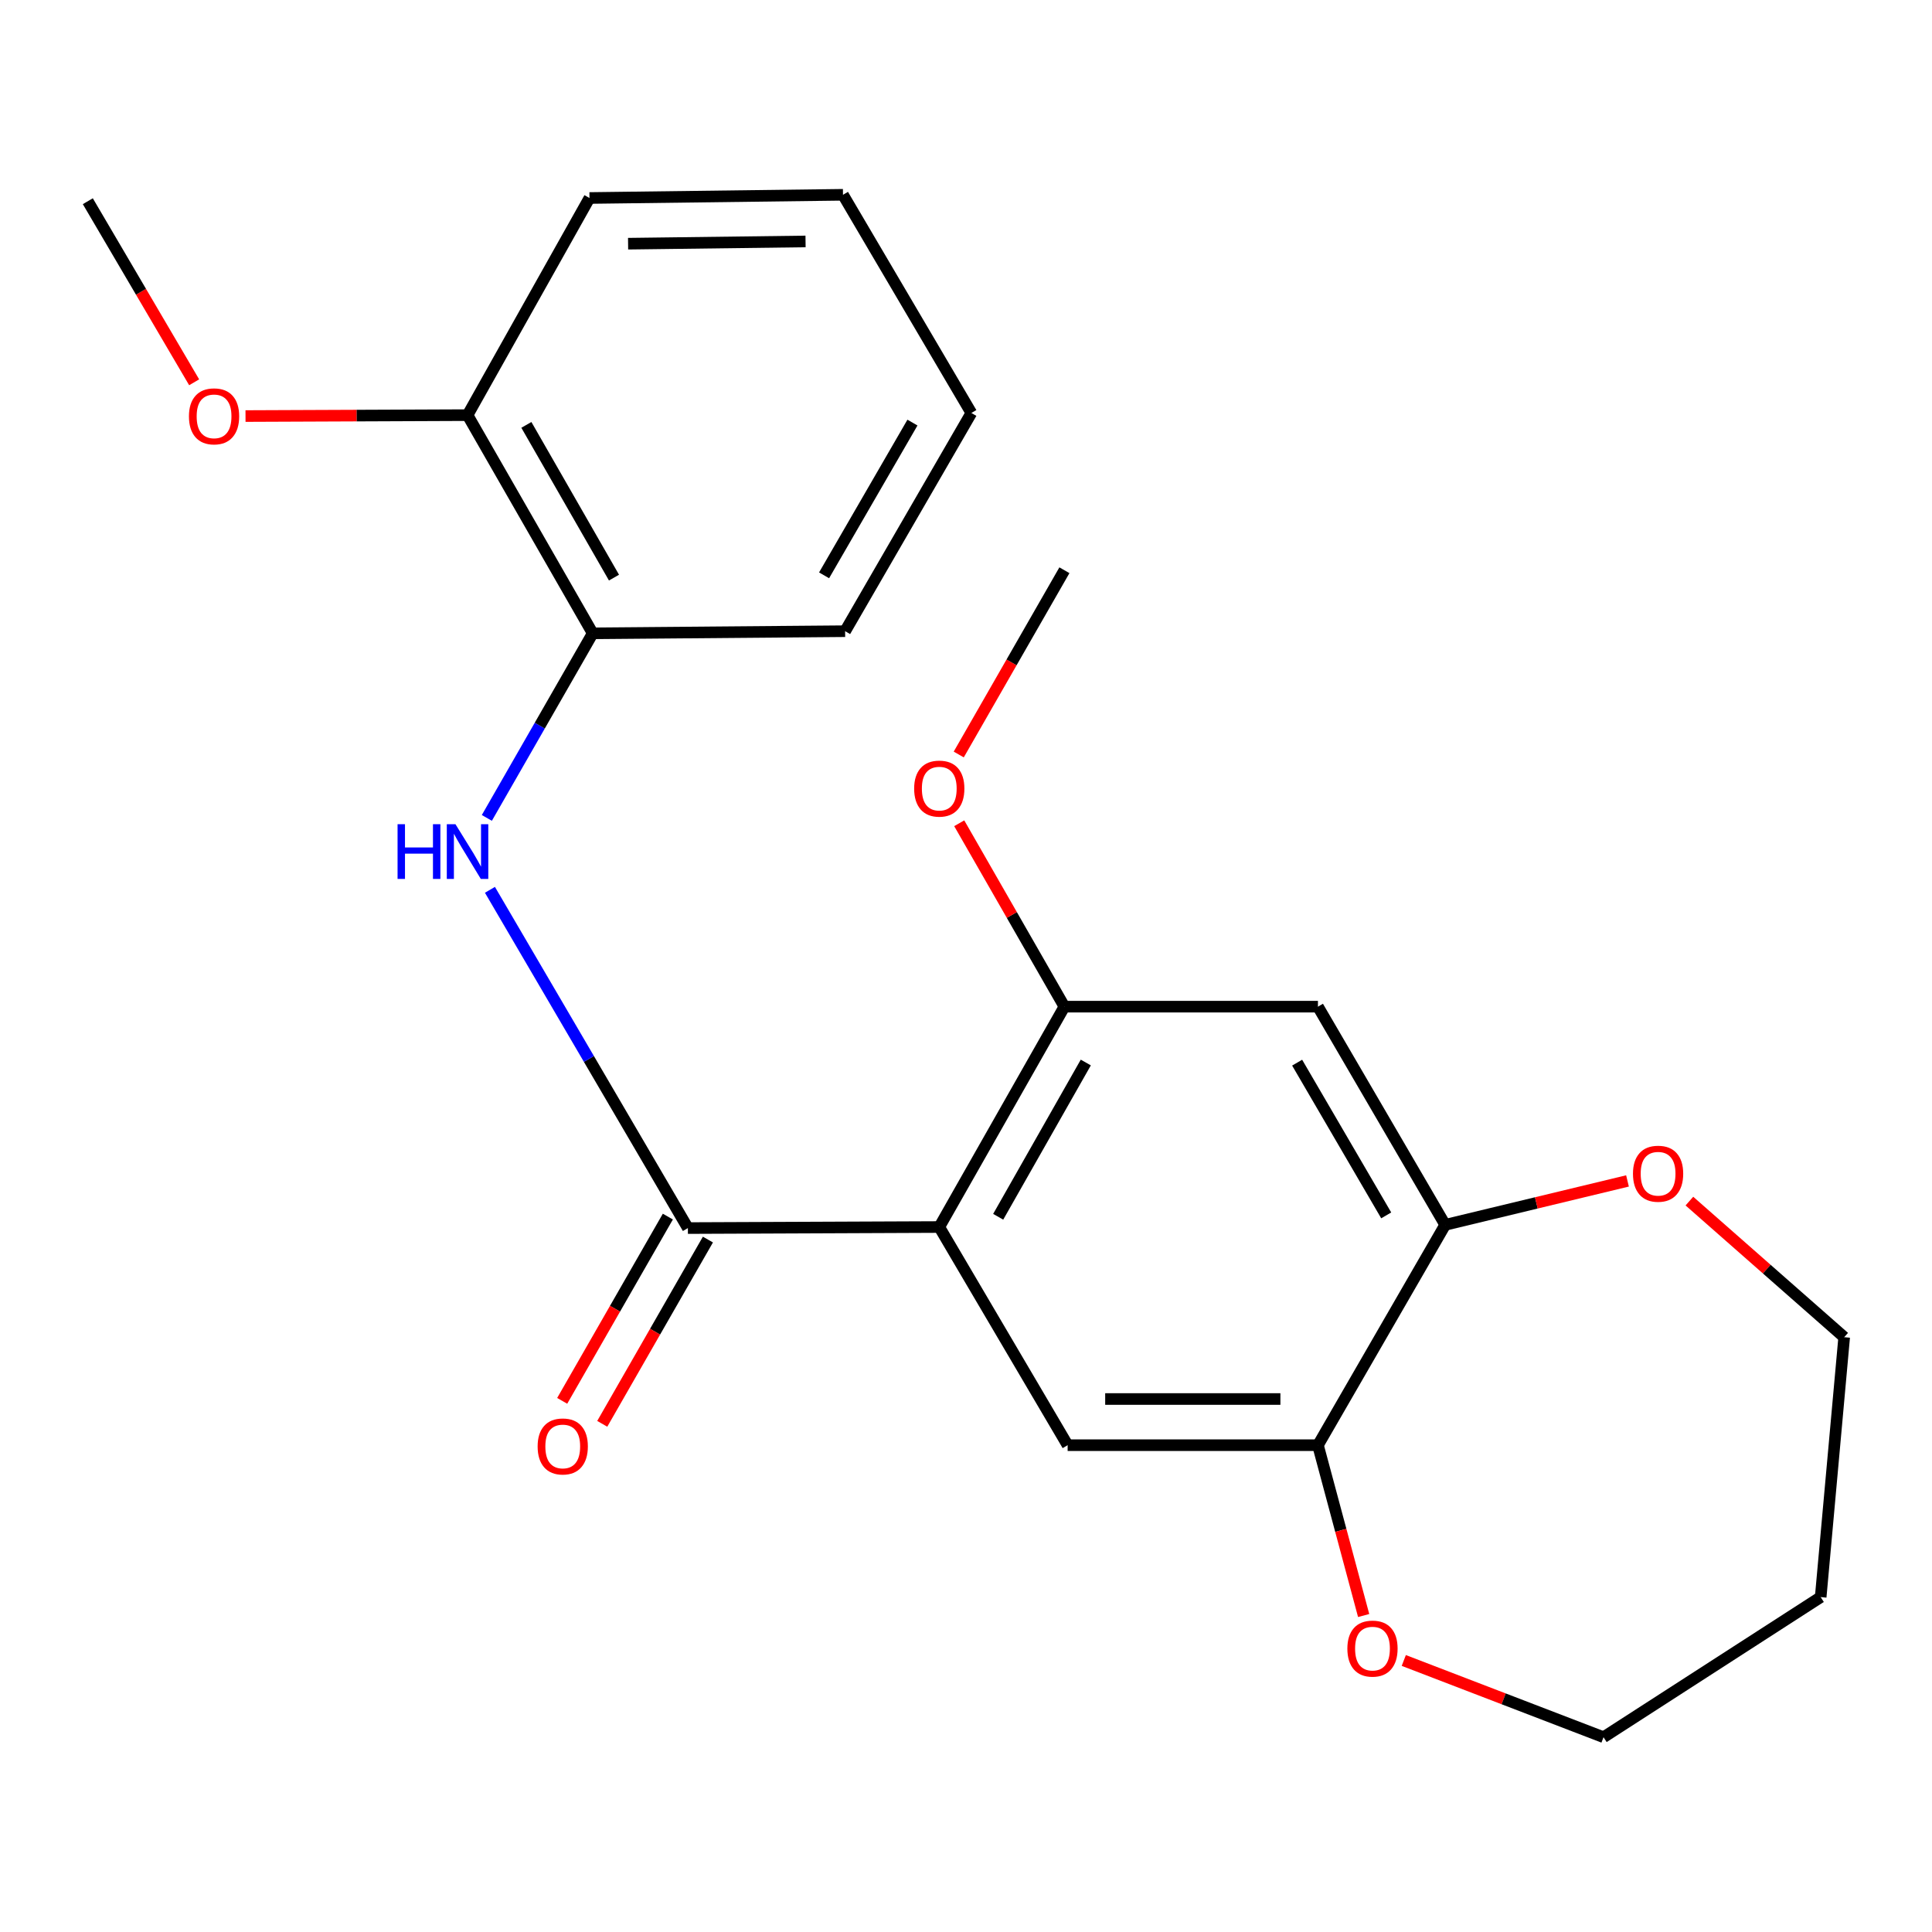 <?xml version='1.0' encoding='iso-8859-1'?>
<svg version='1.1' baseProfile='full'
              xmlns='http://www.w3.org/2000/svg'
                      xmlns:rdkit='http://www.rdkit.org/xml'
                      xmlns:xlink='http://www.w3.org/1999/xlink'
                  xml:space='preserve'
width='1000px' height='1000px' viewBox='0 0 1000 1000'>
<!-- END OF HEADER -->
<rect style='opacity:1.0;fill:#FFFFFF;stroke:none' width='1000' height='1000' x='0' y='0'> </rect>
<path class='bond-0' d='M 486.164,635.108 L 356.049,635.652' style='fill:none;fill-rule:evenodd;stroke:#000000;stroke-width:6px;stroke-linecap:butt;stroke-linejoin:miter;stroke-opacity:1' />
<path class='bond-2' d='M 486.164,635.108 L 550.936,521.046' style='fill:none;fill-rule:evenodd;stroke:#000000;stroke-width:6px;stroke-linecap:butt;stroke-linejoin:miter;stroke-opacity:1' />
<path class='bond-2' d='M 516.663,629.801 L 562.004,549.958' style='fill:none;fill-rule:evenodd;stroke:#000000;stroke-width:6px;stroke-linecap:butt;stroke-linejoin:miter;stroke-opacity:1' />
<path class='bond-3' d='M 486.164,635.108 L 552.609,748.027' style='fill:none;fill-rule:evenodd;stroke:#000000;stroke-width:6px;stroke-linecap:butt;stroke-linejoin:miter;stroke-opacity:1' />
<path class='bond-1' d='M 356.049,635.652 L 304.82,548.111' style='fill:none;fill-rule:evenodd;stroke:#000000;stroke-width:6px;stroke-linecap:butt;stroke-linejoin:miter;stroke-opacity:1' />
<path class='bond-1' d='M 304.82,548.111 L 253.591,460.57' style='fill:none;fill-rule:evenodd;stroke:#0000FF;stroke-width:6px;stroke-linecap:butt;stroke-linejoin:miter;stroke-opacity:1' />
<path class='bond-8' d='M 345.682,629.707 L 318.336,677.392' style='fill:none;fill-rule:evenodd;stroke:#000000;stroke-width:6px;stroke-linecap:butt;stroke-linejoin:miter;stroke-opacity:1' />
<path class='bond-8' d='M 318.336,677.392 L 290.989,725.078' style='fill:none;fill-rule:evenodd;stroke:#FF0000;stroke-width:6px;stroke-linecap:butt;stroke-linejoin:miter;stroke-opacity:1' />
<path class='bond-8' d='M 366.416,641.597 L 339.069,689.282' style='fill:none;fill-rule:evenodd;stroke:#000000;stroke-width:6px;stroke-linecap:butt;stroke-linejoin:miter;stroke-opacity:1' />
<path class='bond-8' d='M 339.069,689.282 L 311.723,736.968' style='fill:none;fill-rule:evenodd;stroke:#FF0000;stroke-width:6px;stroke-linecap:butt;stroke-linejoin:miter;stroke-opacity:1' />
<path class='bond-7' d='M 251.989,423.35 L 279.388,375.578' style='fill:none;fill-rule:evenodd;stroke:#0000FF;stroke-width:6px;stroke-linecap:butt;stroke-linejoin:miter;stroke-opacity:1' />
<path class='bond-7' d='M 279.388,375.578 L 306.786,327.806' style='fill:none;fill-rule:evenodd;stroke:#000000;stroke-width:6px;stroke-linecap:butt;stroke-linejoin:miter;stroke-opacity:1' />
<path class='bond-4' d='M 550.936,521.046 L 682.166,521.046' style='fill:none;fill-rule:evenodd;stroke:#000000;stroke-width:6px;stroke-linecap:butt;stroke-linejoin:miter;stroke-opacity:1' />
<path class='bond-12' d='M 550.936,521.046 L 523.715,473.581' style='fill:none;fill-rule:evenodd;stroke:#000000;stroke-width:6px;stroke-linecap:butt;stroke-linejoin:miter;stroke-opacity:1' />
<path class='bond-12' d='M 523.715,473.581 L 496.495,426.115' style='fill:none;fill-rule:evenodd;stroke:#FF0000;stroke-width:6px;stroke-linecap:butt;stroke-linejoin:miter;stroke-opacity:1' />
<path class='bond-5' d='M 552.609,748.027 L 682.166,748.027' style='fill:none;fill-rule:evenodd;stroke:#000000;stroke-width:6px;stroke-linecap:butt;stroke-linejoin:miter;stroke-opacity:1' />
<path class='bond-5' d='M 572.043,724.126 L 662.733,724.126' style='fill:none;fill-rule:evenodd;stroke:#000000;stroke-width:6px;stroke-linecap:butt;stroke-linejoin:miter;stroke-opacity:1' />
<path class='bond-23' d='M 682.166,521.046 L 748.027,633.979' style='fill:none;fill-rule:evenodd;stroke:#000000;stroke-width:6px;stroke-linecap:butt;stroke-linejoin:miter;stroke-opacity:1' />
<path class='bond-23' d='M 671.399,550.027 L 717.501,629.08' style='fill:none;fill-rule:evenodd;stroke:#000000;stroke-width:6px;stroke-linecap:butt;stroke-linejoin:miter;stroke-opacity:1' />
<path class='bond-6' d='M 682.166,748.027 L 748.027,633.979' style='fill:none;fill-rule:evenodd;stroke:#000000;stroke-width:6px;stroke-linecap:butt;stroke-linejoin:miter;stroke-opacity:1' />
<path class='bond-9' d='M 682.166,748.027 L 693.994,792.108' style='fill:none;fill-rule:evenodd;stroke:#000000;stroke-width:6px;stroke-linecap:butt;stroke-linejoin:miter;stroke-opacity:1' />
<path class='bond-9' d='M 693.994,792.108 L 705.823,836.188' style='fill:none;fill-rule:evenodd;stroke:#FF0000;stroke-width:6px;stroke-linecap:butt;stroke-linejoin:miter;stroke-opacity:1' />
<path class='bond-10' d='M 748.027,633.979 L 795.209,622.614' style='fill:none;fill-rule:evenodd;stroke:#000000;stroke-width:6px;stroke-linecap:butt;stroke-linejoin:miter;stroke-opacity:1' />
<path class='bond-10' d='M 795.209,622.614 L 842.39,611.249' style='fill:none;fill-rule:evenodd;stroke:#FF0000;stroke-width:6px;stroke-linecap:butt;stroke-linejoin:miter;stroke-opacity:1' />
<path class='bond-11' d='M 306.786,327.806 L 242.001,214.873' style='fill:none;fill-rule:evenodd;stroke:#000000;stroke-width:6px;stroke-linecap:butt;stroke-linejoin:miter;stroke-opacity:1' />
<path class='bond-11' d='M 317.801,298.973 L 272.451,219.92' style='fill:none;fill-rule:evenodd;stroke:#000000;stroke-width:6px;stroke-linecap:butt;stroke-linejoin:miter;stroke-opacity:1' />
<path class='bond-17' d='M 306.786,327.806 L 437.432,326.704' style='fill:none;fill-rule:evenodd;stroke:#000000;stroke-width:6px;stroke-linecap:butt;stroke-linejoin:miter;stroke-opacity:1' />
<path class='bond-15' d='M 726.599,859.456 L 778.29,879.315' style='fill:none;fill-rule:evenodd;stroke:#FF0000;stroke-width:6px;stroke-linecap:butt;stroke-linejoin:miter;stroke-opacity:1' />
<path class='bond-15' d='M 778.29,879.315 L 829.981,899.175' style='fill:none;fill-rule:evenodd;stroke:#000000;stroke-width:6px;stroke-linecap:butt;stroke-linejoin:miter;stroke-opacity:1' />
<path class='bond-16' d='M 874.431,621.687 L 914.488,656.913' style='fill:none;fill-rule:evenodd;stroke:#FF0000;stroke-width:6px;stroke-linecap:butt;stroke-linejoin:miter;stroke-opacity:1' />
<path class='bond-16' d='M 914.488,656.913 L 954.545,692.138' style='fill:none;fill-rule:evenodd;stroke:#000000;stroke-width:6px;stroke-linecap:butt;stroke-linejoin:miter;stroke-opacity:1' />
<path class='bond-13' d='M 242.001,214.873 L 184.539,215.112' style='fill:none;fill-rule:evenodd;stroke:#000000;stroke-width:6px;stroke-linecap:butt;stroke-linejoin:miter;stroke-opacity:1' />
<path class='bond-13' d='M 184.539,215.112 L 127.078,215.35' style='fill:none;fill-rule:evenodd;stroke:#FF0000;stroke-width:6px;stroke-linecap:butt;stroke-linejoin:miter;stroke-opacity:1' />
<path class='bond-18' d='M 242.001,214.873 L 305.113,102.485' style='fill:none;fill-rule:evenodd;stroke:#000000;stroke-width:6px;stroke-linecap:butt;stroke-linejoin:miter;stroke-opacity:1' />
<path class='bond-19' d='M 496.243,390.525 L 523.589,342.84' style='fill:none;fill-rule:evenodd;stroke:#FF0000;stroke-width:6px;stroke-linecap:butt;stroke-linejoin:miter;stroke-opacity:1' />
<path class='bond-19' d='M 523.589,342.84 L 550.936,295.154' style='fill:none;fill-rule:evenodd;stroke:#000000;stroke-width:6px;stroke-linecap:butt;stroke-linejoin:miter;stroke-opacity:1' />
<path class='bond-20' d='M 100.494,197.872 L 72.974,151.008' style='fill:none;fill-rule:evenodd;stroke:#FF0000;stroke-width:6px;stroke-linecap:butt;stroke-linejoin:miter;stroke-opacity:1' />
<path class='bond-20' d='M 72.974,151.008 L 45.455,104.145' style='fill:none;fill-rule:evenodd;stroke:#000000;stroke-width:6px;stroke-linecap:butt;stroke-linejoin:miter;stroke-opacity:1' />
<path class='bond-14' d='M 942.382,826.661 L 829.981,899.175' style='fill:none;fill-rule:evenodd;stroke:#000000;stroke-width:6px;stroke-linecap:butt;stroke-linejoin:miter;stroke-opacity:1' />
<path class='bond-24' d='M 942.382,826.661 L 954.545,692.138' style='fill:none;fill-rule:evenodd;stroke:#000000;stroke-width:6px;stroke-linecap:butt;stroke-linejoin:miter;stroke-opacity:1' />
<path class='bond-21' d='M 437.432,326.704 L 502.775,213.758' style='fill:none;fill-rule:evenodd;stroke:#000000;stroke-width:6px;stroke-linecap:butt;stroke-linejoin:miter;stroke-opacity:1' />
<path class='bond-21' d='M 426.545,297.793 L 472.285,218.731' style='fill:none;fill-rule:evenodd;stroke:#000000;stroke-width:6px;stroke-linecap:butt;stroke-linejoin:miter;stroke-opacity:1' />
<path class='bond-25' d='M 305.113,102.485 L 436.33,100.825' style='fill:none;fill-rule:evenodd;stroke:#000000;stroke-width:6px;stroke-linecap:butt;stroke-linejoin:miter;stroke-opacity:1' />
<path class='bond-25' d='M 325.098,126.135 L 416.95,124.974' style='fill:none;fill-rule:evenodd;stroke:#000000;stroke-width:6px;stroke-linecap:butt;stroke-linejoin:miter;stroke-opacity:1' />
<path class='bond-22' d='M 502.775,213.758 L 436.33,100.825' style='fill:none;fill-rule:evenodd;stroke:#000000;stroke-width:6px;stroke-linecap:butt;stroke-linejoin:miter;stroke-opacity:1' />
<path  class='atom-2' d='M 205.781 426.605
L 209.621 426.605
L 209.621 438.645
L 224.101 438.645
L 224.101 426.605
L 227.941 426.605
L 227.941 454.925
L 224.101 454.925
L 224.101 441.845
L 209.621 441.845
L 209.621 454.925
L 205.781 454.925
L 205.781 426.605
' fill='#0000FF'/>
<path  class='atom-2' d='M 235.741 426.605
L 245.021 441.605
Q 245.941 443.085, 247.421 445.765
Q 248.901 448.445, 248.981 448.605
L 248.981 426.605
L 252.741 426.605
L 252.741 454.925
L 248.861 454.925
L 238.901 438.525
Q 237.741 436.605, 236.501 434.405
Q 235.301 432.205, 234.941 431.525
L 234.941 454.925
L 231.261 454.925
L 231.261 426.605
L 235.741 426.605
' fill='#0000FF'/>
<path  class='atom-9' d='M 278.277 748.678
Q 278.277 741.878, 281.637 738.078
Q 284.997 734.278, 291.277 734.278
Q 297.557 734.278, 300.917 738.078
Q 304.277 741.878, 304.277 748.678
Q 304.277 755.558, 300.877 759.478
Q 297.477 763.358, 291.277 763.358
Q 285.037 763.358, 281.637 759.478
Q 278.277 755.598, 278.277 748.678
M 291.277 760.158
Q 295.597 760.158, 297.917 757.278
Q 300.277 754.358, 300.277 748.678
Q 300.277 743.118, 297.917 740.318
Q 295.597 737.478, 291.277 737.478
Q 286.957 737.478, 284.597 740.278
Q 282.277 743.078, 282.277 748.678
Q 282.277 754.398, 284.597 757.278
Q 286.957 760.158, 291.277 760.158
' fill='#FF0000'/>
<path  class='atom-10' d='M 697.396 853.311
Q 697.396 846.511, 700.756 842.711
Q 704.116 838.911, 710.396 838.911
Q 716.676 838.911, 720.036 842.711
Q 723.396 846.511, 723.396 853.311
Q 723.396 860.191, 719.996 864.111
Q 716.596 867.991, 710.396 867.991
Q 704.156 867.991, 700.756 864.111
Q 697.396 860.231, 697.396 853.311
M 710.396 864.791
Q 714.716 864.791, 717.036 861.911
Q 719.396 858.991, 719.396 853.311
Q 719.396 847.751, 717.036 844.951
Q 714.716 842.111, 710.396 842.111
Q 706.076 842.111, 703.716 844.911
Q 701.396 847.711, 701.396 853.311
Q 701.396 859.031, 703.716 861.911
Q 706.076 864.791, 710.396 864.791
' fill='#FF0000'/>
<path  class='atom-11' d='M 845.224 607.515
Q 845.224 600.715, 848.584 596.915
Q 851.944 593.115, 858.224 593.115
Q 864.504 593.115, 867.864 596.915
Q 871.224 600.715, 871.224 607.515
Q 871.224 614.395, 867.824 618.315
Q 864.424 622.195, 858.224 622.195
Q 851.984 622.195, 848.584 618.315
Q 845.224 614.435, 845.224 607.515
M 858.224 618.995
Q 862.544 618.995, 864.864 616.115
Q 867.224 613.195, 867.224 607.515
Q 867.224 601.955, 864.864 599.155
Q 862.544 596.315, 858.224 596.315
Q 853.904 596.315, 851.544 599.115
Q 849.224 601.915, 849.224 607.515
Q 849.224 613.235, 851.544 616.115
Q 853.904 618.995, 858.224 618.995
' fill='#FF0000'/>
<path  class='atom-13' d='M 473.164 408.18
Q 473.164 401.38, 476.524 397.58
Q 479.884 393.78, 486.164 393.78
Q 492.444 393.78, 495.804 397.58
Q 499.164 401.38, 499.164 408.18
Q 499.164 415.06, 495.764 418.98
Q 492.364 422.86, 486.164 422.86
Q 479.924 422.86, 476.524 418.98
Q 473.164 415.1, 473.164 408.18
M 486.164 419.66
Q 490.484 419.66, 492.804 416.78
Q 495.164 413.86, 495.164 408.18
Q 495.164 402.62, 492.804 399.82
Q 490.484 396.98, 486.164 396.98
Q 481.844 396.98, 479.484 399.78
Q 477.164 402.58, 477.164 408.18
Q 477.164 413.9, 479.484 416.78
Q 481.844 419.66, 486.164 419.66
' fill='#FF0000'/>
<path  class='atom-14' d='M 97.797 215.498
Q 97.797 208.698, 101.157 204.898
Q 104.517 201.098, 110.797 201.098
Q 117.077 201.098, 120.437 204.898
Q 123.797 208.698, 123.797 215.498
Q 123.797 222.378, 120.397 226.298
Q 116.997 230.178, 110.797 230.178
Q 104.557 230.178, 101.157 226.298
Q 97.797 222.418, 97.797 215.498
M 110.797 226.978
Q 115.117 226.978, 117.437 224.098
Q 119.797 221.178, 119.797 215.498
Q 119.797 209.938, 117.437 207.138
Q 115.117 204.298, 110.797 204.298
Q 106.477 204.298, 104.117 207.098
Q 101.797 209.898, 101.797 215.498
Q 101.797 221.218, 104.117 224.098
Q 106.477 226.978, 110.797 226.978
' fill='#FF0000'/>
</svg>
